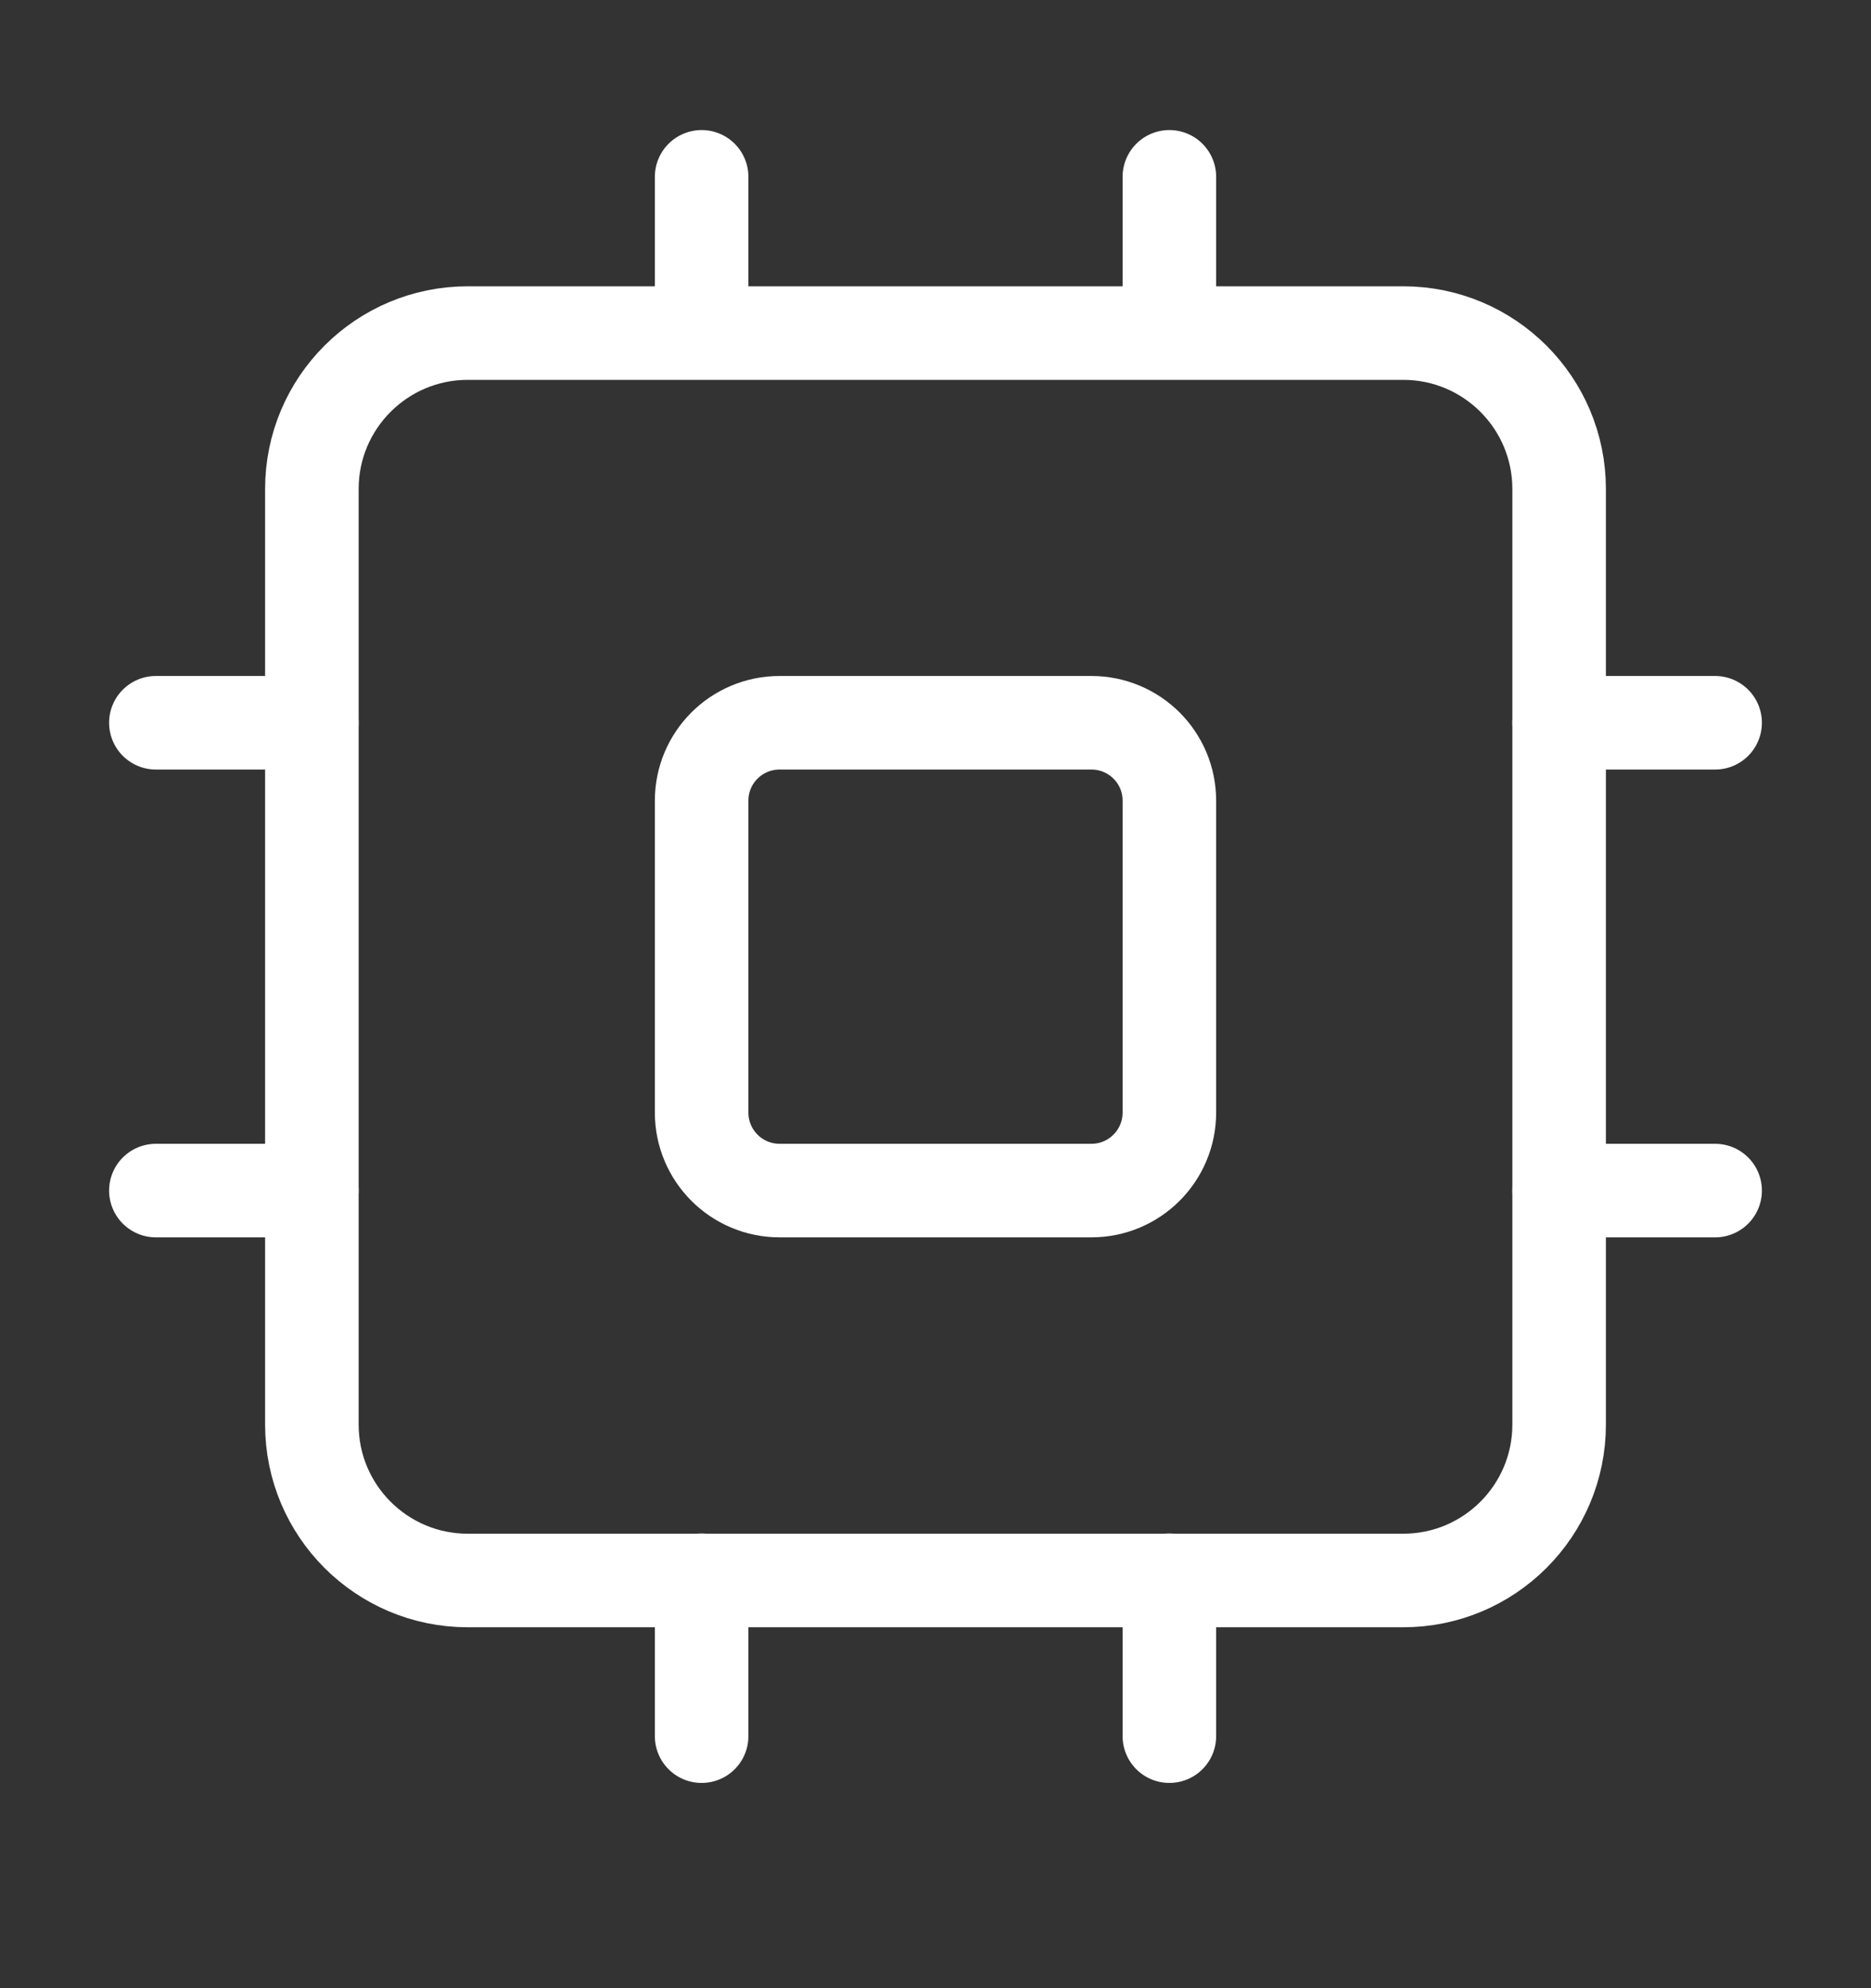 <svg xmlns="http://www.w3.org/2000/svg" width="16" height="17" viewBox="0 0 16 17" fill="none">
  <rect x="0" y="0" width="16" height="17" fill="#333333" stroke="none"/>
  <g clip-path="url(#clip0_13085_49148)">
    <path d="M12 2.848H4C3.264 2.848 2.667 3.445 2.667 4.181V12.181C2.667 12.917 3.264 13.514 4 13.514H12C12.736 13.514 13.333 12.917 13.333 12.181V4.181C13.333 3.445 12.736 2.848 12 2.848Z" stroke="white" stroke-width="0.8" stroke-linecap="round" stroke-linejoin="round"/>
    <path d="M9.333 6.18H6.667C6.298 6.18 6 6.478 6 6.846V9.513C6 9.881 6.298 10.18 6.667 10.18H9.333C9.702 10.18 10 9.881 10 9.513V6.846C10 6.478 9.702 6.18 9.333 6.18Z" stroke="white" stroke-width="0.8" stroke-linecap="round" stroke-linejoin="round"/>
    <path d="M10 1.512V2.845" stroke="white" stroke-width="0.8" stroke-linecap="round" stroke-linejoin="round"/>
    <path d="M10 13.512V14.845" stroke="white" stroke-width="0.8" stroke-linecap="round" stroke-linejoin="round"/>
    <path d="M1.333 10.18H2.667" stroke="white" stroke-width="0.8" stroke-linecap="round" stroke-linejoin="round"/>
    <path d="M1.333 6.18H2.667" stroke="white" stroke-width="0.8" stroke-linecap="round" stroke-linejoin="round"/>
    <path d="M13.333 10.18H14.667" stroke="white" stroke-width="0.8" stroke-linecap="round" stroke-linejoin="round"/>
    <path d="M13.333 6.18H14.667" stroke="white" stroke-width="0.8" stroke-linecap="round" stroke-linejoin="round"/>
    <path d="M6 1.512V2.845" stroke="white" stroke-width="0.8" stroke-linecap="round" stroke-linejoin="round"/>
    <path d="M6 13.512V14.845" stroke="white" stroke-width="0.8" stroke-linecap="round" stroke-linejoin="round"/>
  </g>
  <defs>
    <clipPath id="clip0_13085_49148">
      <rect width="16" height="16" fill="white" transform="translate(0 0.18)"/>
    </clipPath>
  </defs>
</svg>